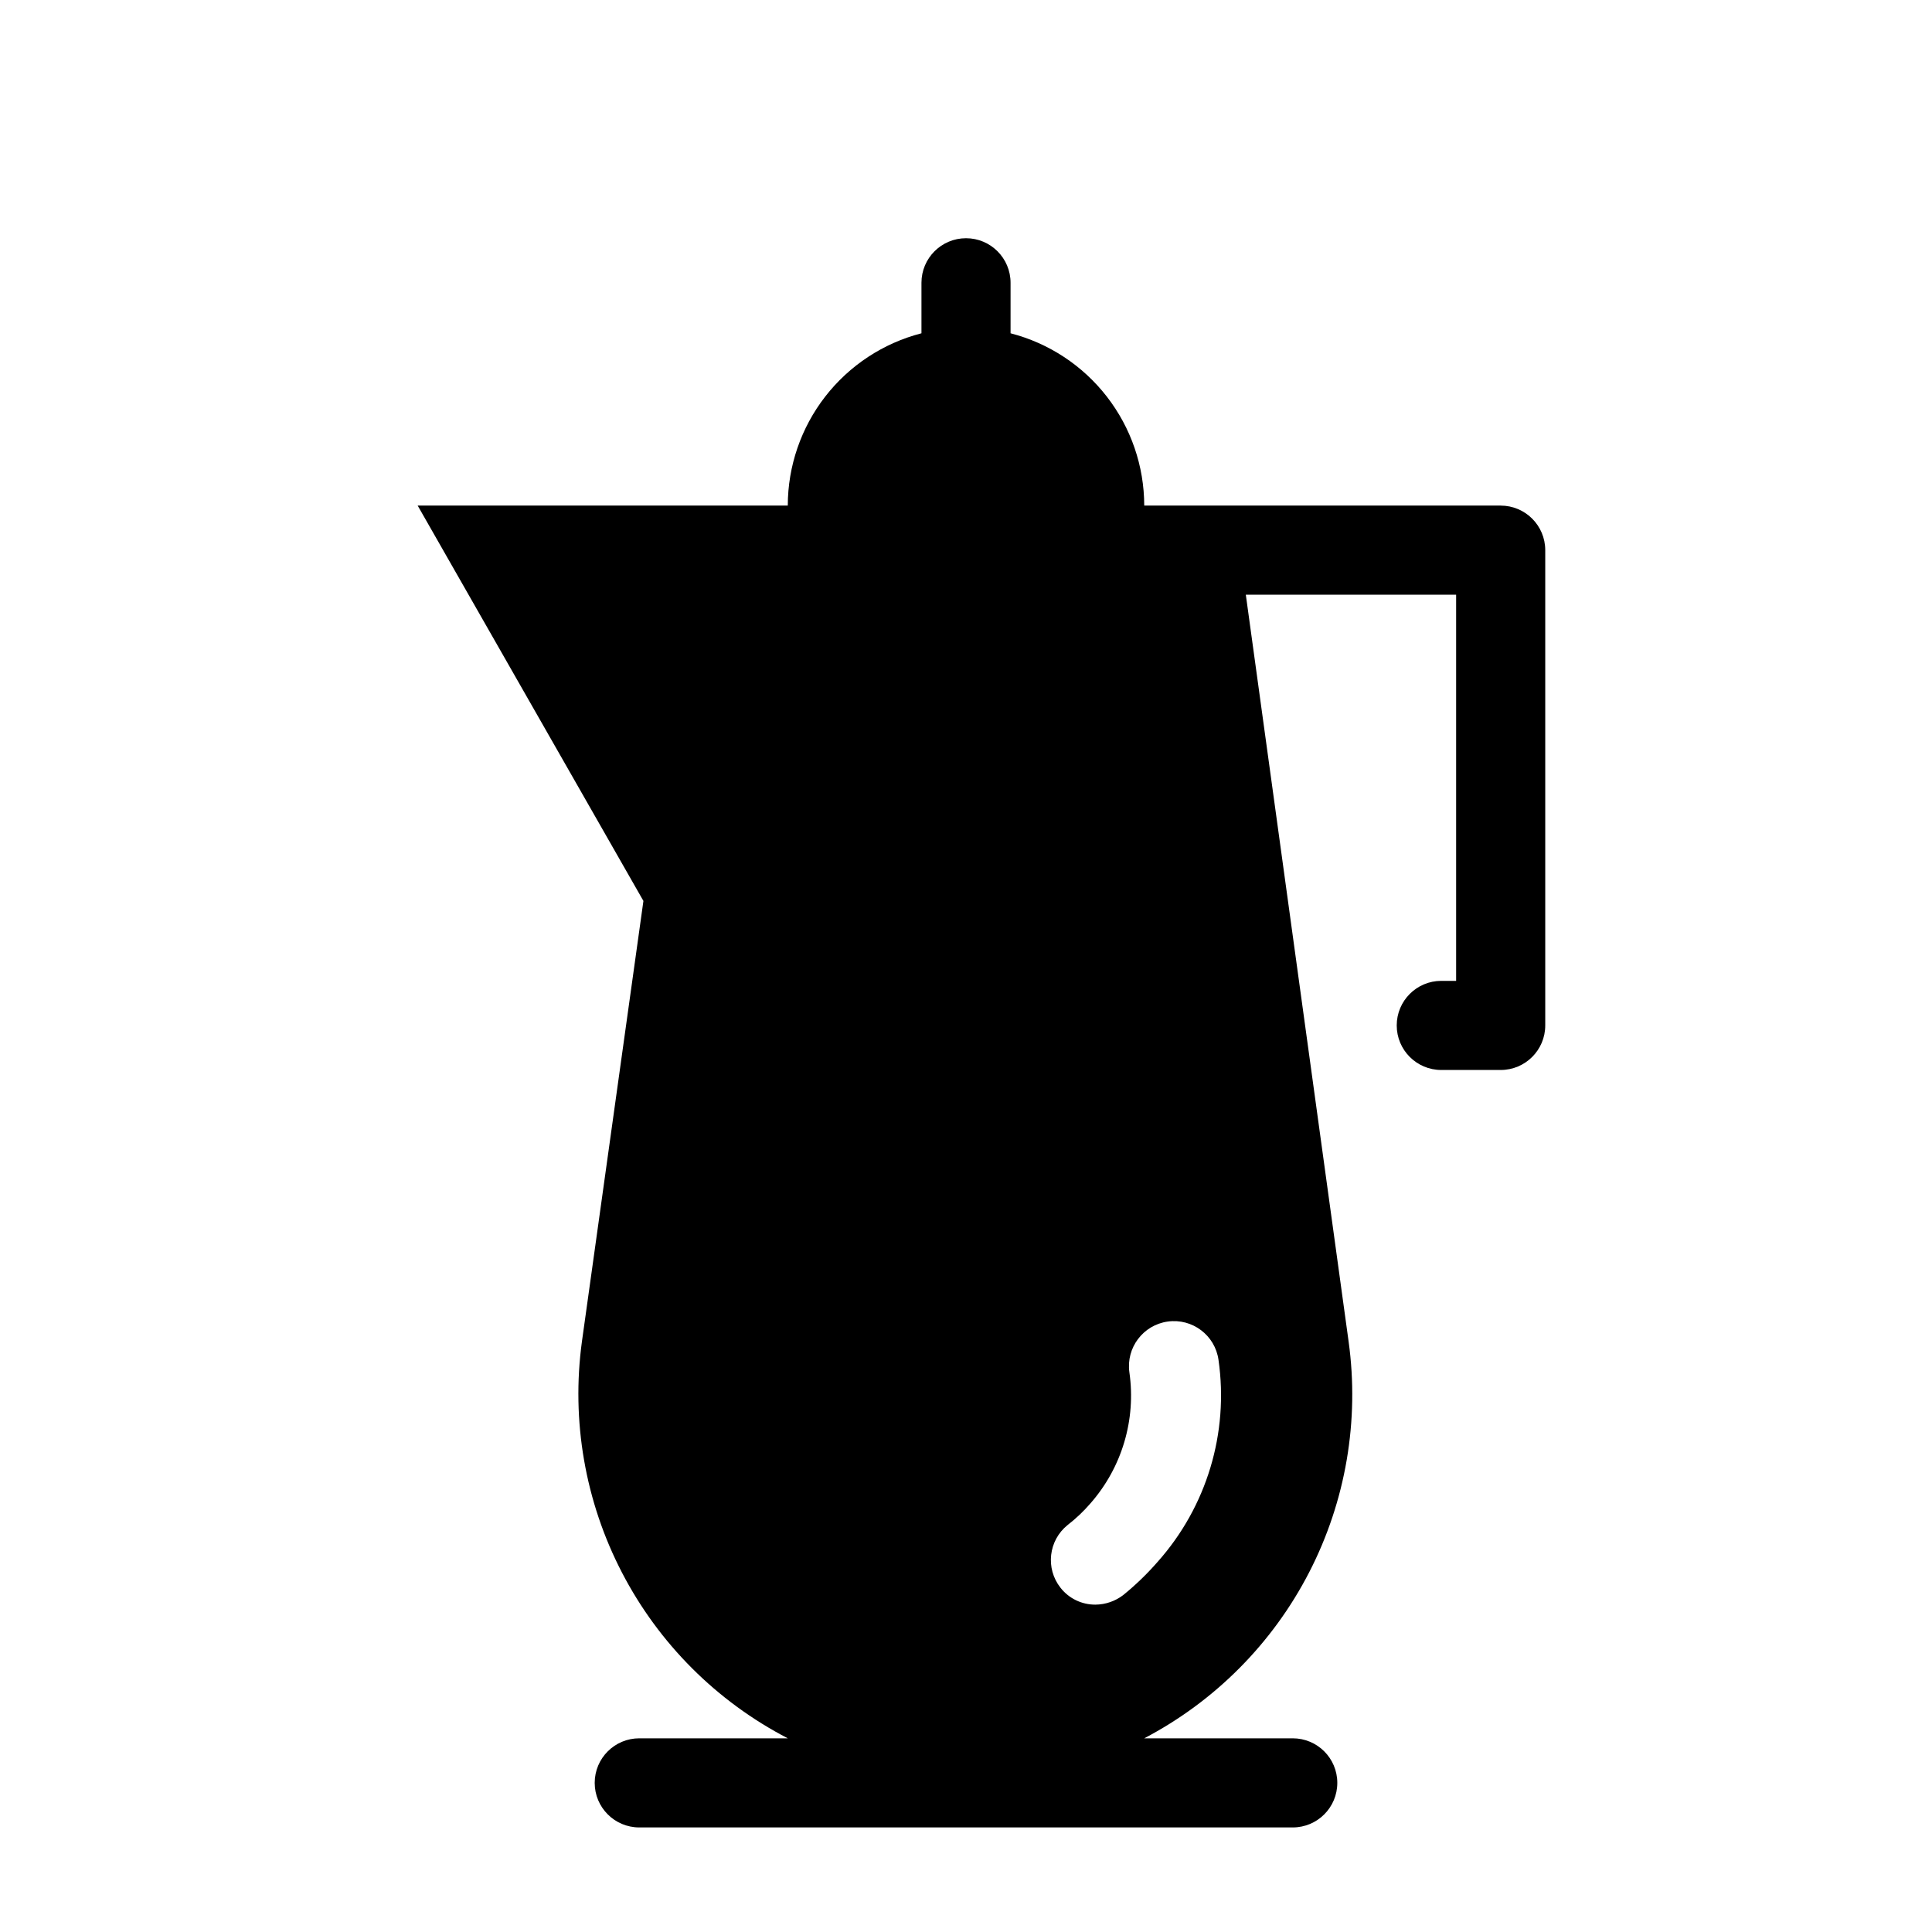 <?xml version="1.0" encoding="UTF-8"?>
<!-- Uploaded to: SVG Repo, www.svgrepo.com, Generator: SVG Repo Mixer Tools -->
<svg fill="#000000" width="800px" height="800px" version="1.1" viewBox="144 144 512 512" xmlns="http://www.w3.org/2000/svg">
 <path d="m541.7 277.98h-94.465c-0.016-10.457-3.504-20.613-9.914-28.875-6.41-8.266-15.383-14.168-25.512-16.781v-13.383c0-6.519-5.285-11.809-11.805-11.809-6.523 0-11.809 5.289-11.809 11.809v13.383c-10.129 2.613-19.098 8.516-25.512 16.781-6.41 8.262-9.898 18.418-9.914 28.875h-98.086l59.828 104.78-16.293 116.74c-2.867 21.016 0.836 42.406 10.602 61.234s25.117 34.176 43.949 43.938h-39.359c-6.519 0-11.809 5.285-11.809 11.809 0 6.519 5.289 11.809 11.809 11.809h173.18c6.523 0 11.809-5.289 11.809-11.809 0-6.523-5.285-11.809-11.809-11.809h-39.359c18.758-9.82 34.027-25.191 43.723-44.016 9.691-18.824 13.34-40.184 10.438-61.156l-27.238-197.9h55.734v102.34h-3.938c-6.519 0-11.805 5.289-11.805 11.809 0 6.523 5.285 11.809 11.805 11.809h15.746c6.519 0 11.809-5.285 11.809-11.809v-125.95c0-6.519-5.289-11.809-11.809-11.809zm-90.922 279.93c-2.785 3.195-5.84 6.144-9.133 8.816-2.106 1.609-4.672 2.492-7.32 2.519-3.625 0.031-7.059-1.625-9.289-4.484-4.027-5.121-3.184-12.527 1.891-16.613 2.207-1.707 4.238-3.633 6.059-5.746 8.348-9.508 12.113-22.191 10.312-34.715-0.91-6.519 3.637-12.547 10.156-13.461 6.523-0.914 12.547 3.633 13.461 10.156 2.777 19.348-3.129 38.938-16.137 53.527z"/>
</svg>